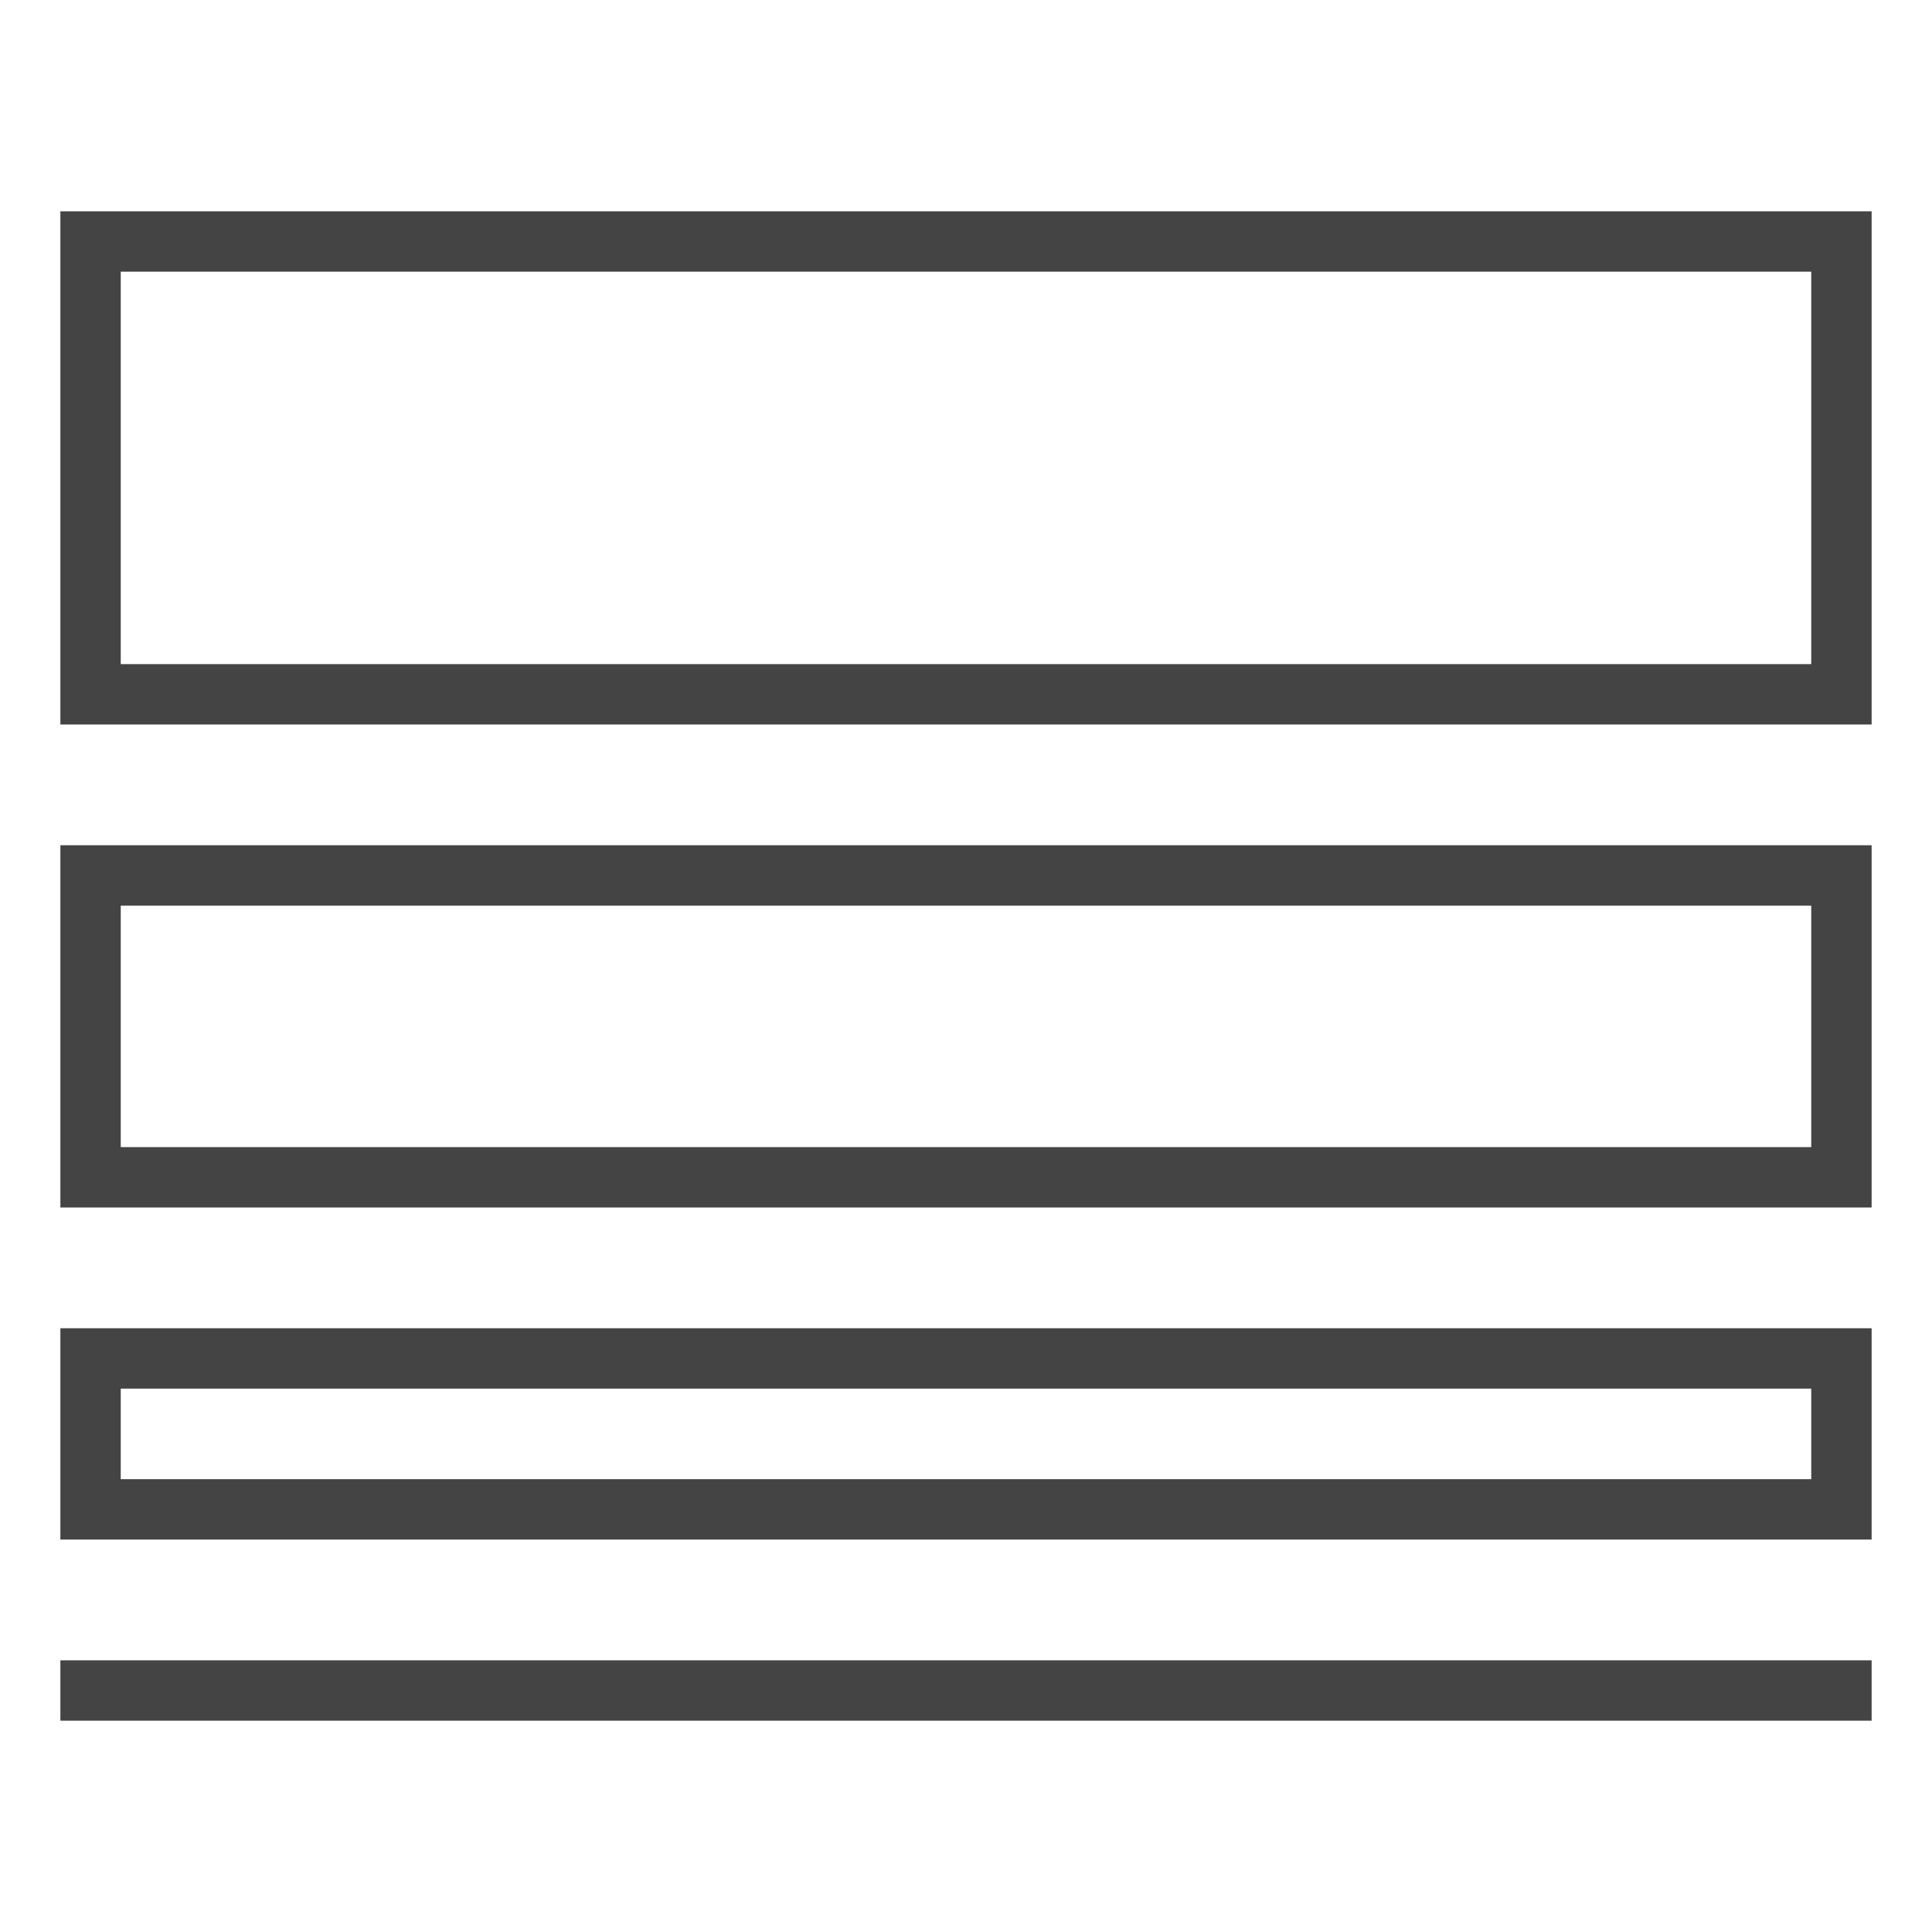 <svg xmlns="http://www.w3.org/2000/svg" xmlns:xlink="http://www.w3.org/1999/xlink" x="0px" y="0px" width="64px" height="64px" viewBox="0 0 64 64"><g stroke-width="2" transform="translate(0, 0)"><rect x="3" y="8" width="58" height="15" fill="none" stroke="#444444" stroke-linecap="square" stroke-miterlimit="10" stroke-width="2" stroke-linejoin="miter"></rect><rect x="3" y="29" width="58" height="10" fill="none" stroke="#444444" stroke-miterlimit="10" stroke-width="2" data-cap="butt" data-color="color-2" stroke-linecap="butt" stroke-linejoin="miter"></rect><rect x="3" y="45" width="58" height="5" fill="none" stroke="#444444" stroke-linecap="square" stroke-miterlimit="10" stroke-width="2" stroke-linejoin="miter"></rect><line x1="3" y1="56" x2="61" y2="56" fill="none" stroke="#444444" stroke-linecap="square" stroke-miterlimit="10" stroke-width="2" data-color="color-2" stroke-linejoin="miter"></line></g></svg>